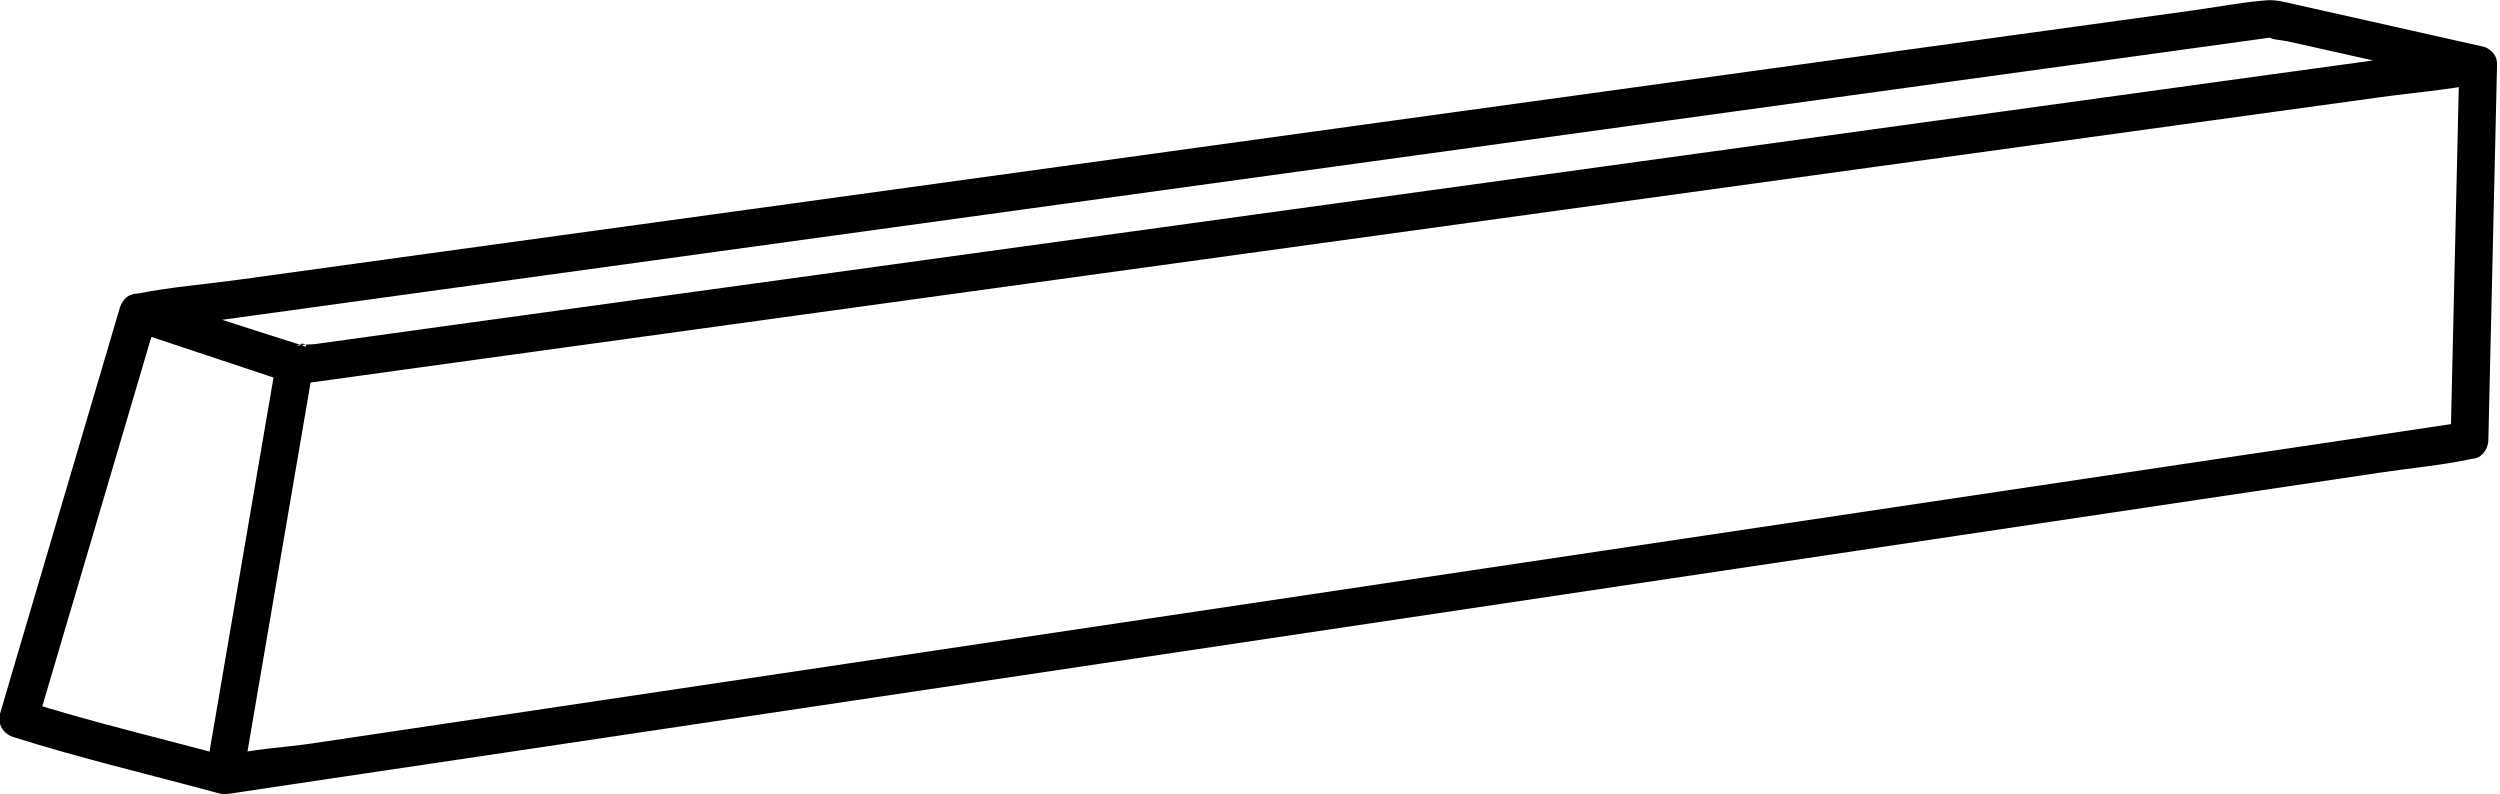<?xml version="1.0" encoding="UTF-8"?><svg id="Layer_2" xmlns="http://www.w3.org/2000/svg" viewBox="0 0 160.92 51.12"><defs><style>.cls-1{fill:#000;stroke-width:0px;}</style></defs><g id="Layer_1-2"><path class="cls-1" d="M14.8,48.73c-4.41-1.2-8.9-2.25-13.26-3.63l.85,1.49c2.26-7.64,4.51-15.29,6.77-22.93.32-1.08.63-2.15.95-3.23l-.85.85c5.42-.75,10.83-1.49,16.25-2.24l37.9-5.22c14.39-1.98,28.78-3.97,43.17-5.95,10.79-1.49,21.59-2.97,32.38-4.46l7.1-.98c.13-.02.36,0,.48-.07.23-.12-.81-.18-.52.02s.91.2,1.23.28l9.61,2.15,2.36.53v-2.34c-5.35.74-10.71,1.48-16.06,2.21-12.48,1.72-24.96,3.44-37.44,5.16-14.44,1.99-28.88,3.98-43.32,5.97-11.28,1.55-22.55,3.11-33.83,4.66l-8.31,1.15c-.22.03-1.01,0-1.19.16.53-.49.85.16.47-.05-.13-.07-.33-.11-.48-.15l-2.07-.66-5.04-1.62-2.71-.87c-1.49-.48-2.12,1.85-.65,2.34,3.35,1.12,6.71,2.24,10.06,3.35l-.85-1.49c-1.32,7.72-2.64,15.43-3.96,23.15-.19,1.1-.38,2.19-.56,3.29-.17.97.54,1.64,1.49,1.49,4.81-.72,9.61-1.44,14.42-2.15,11.54-1.72,23.07-3.45,34.61-5.17,13.9-2.08,27.81-4.15,41.71-6.23,12.01-1.79,24.02-3.59,36.03-5.38l11.82-1.76c1.88-.28,3.83-.45,5.68-.85.08-.02.16-.02.24-.04.53-.08.88-.68.89-1.17.16-7.05.33-14.1.49-21.15.02-1,.05-2.01.07-3.01.04-1.56-2.39-1.56-2.43,0-.16,7.05-.33,14.1-.49,21.15-.02,1-.05,2.01-.07,3.01l.89-1.17c-4.81.72-9.61,1.44-14.42,2.15l-34.61,5.17c-13.9,2.08-27.81,4.15-41.71,6.23-12.01,1.79-24.02,3.59-36.03,5.38l-11.82,1.76c-1.84.27-3.89.34-5.68.85-.08.02-.16.02-.24.04l1.49,1.49c1.32-7.72,2.64-15.43,3.96-23.15.19-1.1.38-2.19.56-3.29.12-.67-.17-1.27-.85-1.49-3.35-1.12-6.71-2.24-10.06-3.35l-.65,2.34c2.65.85,5.31,1.71,7.96,2.56,1.12.36,2.25.93,3.43.77,2.09-.29,4.19-.58,6.28-.87,10.44-1.44,20.88-2.88,31.32-4.32,14.39-1.98,28.78-3.97,43.17-5.95,13.08-1.8,26.17-3.61,39.25-5.41l13.29-1.83c2.08-.29,4.22-.45,6.28-.87.09-.02.19-.03.28-.04,1.21-.17,1.11-2.09,0-2.34-2.54-.57-5.07-1.14-7.61-1.71l-4.5-1.01c-.63-.14-1.2-.31-1.84-.26-1.65.13-3.3.46-4.94.68-9.97,1.37-19.94,2.75-29.91,4.12-14.31,1.97-28.62,3.94-42.93,5.92-13.12,1.81-26.24,3.62-39.36,5.42l-13.49,1.86c-2.12.29-4.3.46-6.4.88-.09.02-.19.03-.28.04-.41.06-.74.48-.85.85-2.26,7.64-4.51,15.29-6.77,22.93-.32,1.08-.63,2.15-.95,3.23-.19.65.23,1.3.85,1.49,4.36,1.38,8.85,2.43,13.26,3.63,1.51.41,2.15-1.93.65-2.34h0Z"/></g></svg>